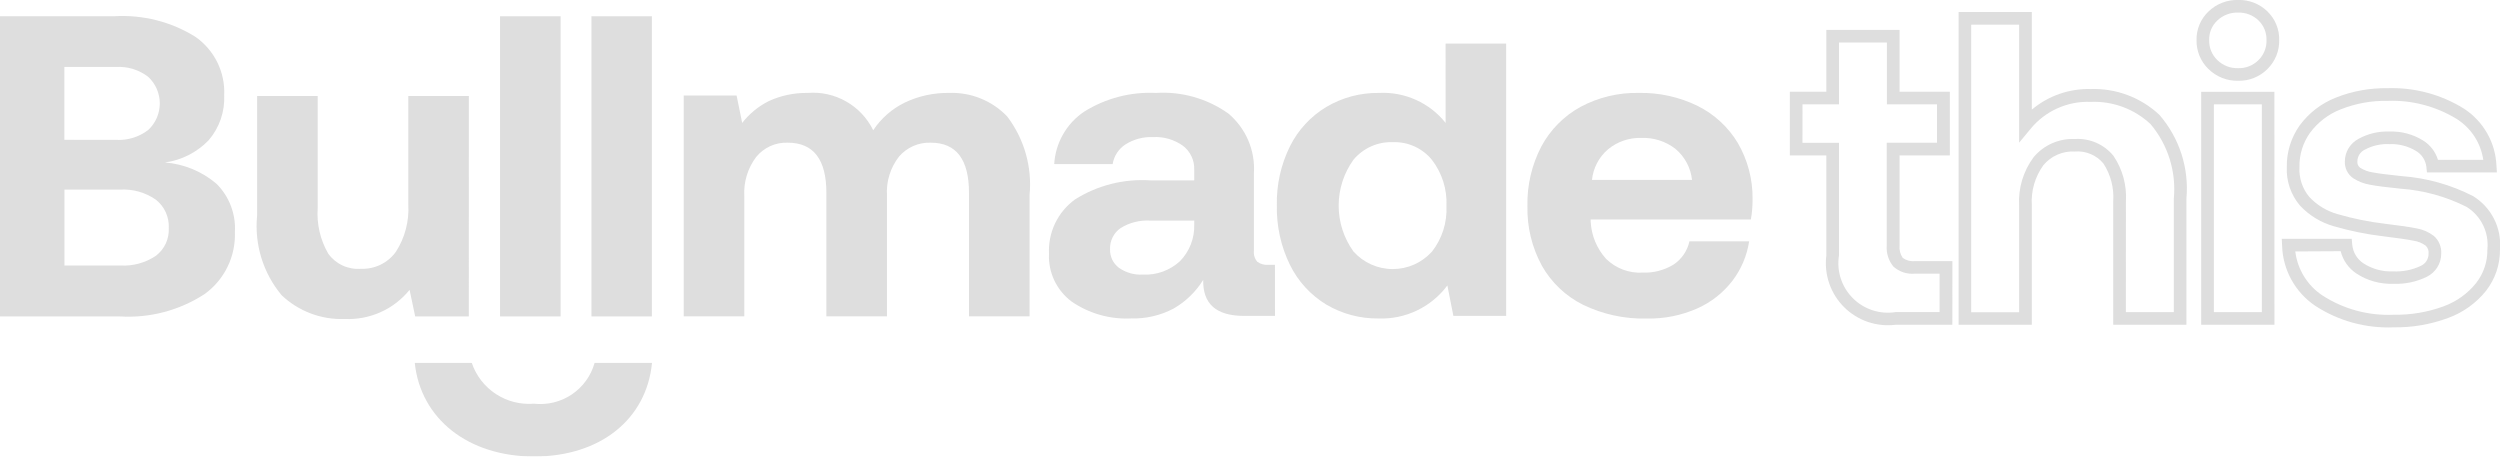 <?xml version="1.0" encoding="UTF-8"?>
<svg xmlns="http://www.w3.org/2000/svg" width="115" height="21" viewBox="0 0 115 21" fill="none">
  <g clip-path="url(#clip0_327_398)">
    <g opacity="0.34">
      <path d="M89.808 14.938H87.207C86.774 14.993 86.335 14.948 85.922 14.808C85.509 14.667 85.134 14.434 84.826 14.126C84.518 13.818 84.284 13.444 84.143 13.031C84.002 12.62 83.957 12.181 84.012 11.749V7.147H82.333V4.221H84.012V1.378H87.38V4.221H89.692V7.147H87.38V11.294C87.359 11.495 87.411 11.697 87.526 11.863C87.685 11.979 87.881 12.032 88.077 12.011H89.81L89.808 14.938ZM82.913 6.568H84.593V11.75C84.536 12.105 84.564 12.469 84.675 12.811C84.786 13.153 84.977 13.464 85.232 13.718C85.487 13.973 85.798 14.163 86.141 14.274C86.484 14.385 86.848 14.413 87.204 14.356H89.221V12.589H88.069C87.893 12.603 87.717 12.582 87.55 12.526C87.383 12.47 87.229 12.38 87.098 12.263C86.874 11.991 86.763 11.644 86.79 11.293V6.566H89.102V4.798H86.799V1.955H84.594V4.798H82.915L82.913 6.568Z" fill="#9D9D9D"></path>
      <path d="M100.575 14.938H97.208V9.263C97.252 8.648 97.093 8.035 96.756 7.518C96.597 7.328 96.395 7.179 96.167 7.084C95.939 6.988 95.691 6.949 95.445 6.969C95.171 6.954 94.899 7.002 94.648 7.111C94.397 7.219 94.175 7.384 93.999 7.594C93.611 8.128 93.421 8.781 93.463 9.441V14.938H90.096V0.552H93.463V5.044C94.22 4.407 95.185 4.07 96.176 4.096C96.754 4.077 97.33 4.171 97.871 4.375C98.412 4.578 98.908 4.886 99.33 5.281C99.787 5.807 100.133 6.421 100.347 7.084C100.561 7.747 100.638 8.446 100.575 9.14V14.938ZM97.79 14.358H99.995V9.146C100.054 8.531 99.991 7.91 99.807 7.32C99.624 6.73 99.324 6.183 98.927 5.71C98.559 5.365 98.126 5.096 97.653 4.921C97.18 4.745 96.677 4.665 96.173 4.686C95.644 4.664 95.117 4.767 94.634 4.985C94.151 5.203 93.727 5.531 93.394 5.942L92.88 6.563V1.136H90.675V14.363H92.88V9.445C92.836 8.652 93.073 7.868 93.548 7.23C93.778 6.954 94.07 6.735 94.399 6.59C94.729 6.445 95.087 6.378 95.447 6.395C95.782 6.374 96.118 6.433 96.426 6.567C96.734 6.701 97.005 6.907 97.218 7.167C97.636 7.785 97.838 8.523 97.792 9.268L97.79 14.358Z" fill="#9D9D9D"></path>
      <path d="M104.624 14.938H101.255V4.222H104.622L104.624 14.938ZM101.839 14.358H104.044V4.8H101.839V14.358ZM102.952 3.715C102.701 3.721 102.452 3.677 102.218 3.584C101.985 3.492 101.772 3.354 101.593 3.178C101.414 3.007 101.273 2.8 101.178 2.57C101.083 2.341 101.036 2.095 101.041 1.847C101.036 1.6 101.082 1.354 101.178 1.126C101.273 0.899 101.416 0.693 101.596 0.524C101.776 0.351 101.989 0.216 102.222 0.126C102.454 0.036 102.703 -0.007 102.952 -0.001C103.201 -0.008 103.448 0.035 103.68 0.125C103.911 0.216 104.122 0.352 104.3 0.525C104.477 0.696 104.617 0.901 104.71 1.128C104.804 1.356 104.849 1.6 104.843 1.846C104.848 2.092 104.803 2.337 104.71 2.566C104.617 2.794 104.479 3.002 104.303 3.175C104.126 3.352 103.915 3.491 103.683 3.584C103.45 3.677 103.201 3.722 102.951 3.715H102.952ZM102.952 0.579C102.777 0.573 102.602 0.602 102.438 0.665C102.274 0.727 102.124 0.822 101.997 0.943C101.873 1.058 101.776 1.199 101.711 1.355C101.647 1.511 101.616 1.679 101.622 1.848C101.617 2.019 101.648 2.189 101.713 2.347C101.778 2.504 101.876 2.647 101.999 2.765C102.124 2.888 102.273 2.984 102.436 3.047C102.599 3.111 102.774 3.141 102.949 3.136C103.122 3.142 103.295 3.113 103.457 3.049C103.619 2.986 103.766 2.89 103.889 2.767C104.01 2.648 104.106 2.505 104.17 2.346C104.234 2.188 104.264 2.018 104.259 1.848C104.265 1.68 104.235 1.512 104.172 1.356C104.109 1.199 104.013 1.058 103.892 0.941C103.768 0.82 103.621 0.726 103.459 0.664C103.297 0.601 103.124 0.573 102.951 0.579H102.952Z" fill="#9D9D9D"></path>
      <path d="M110.107 15.057C108.831 15.111 107.57 14.764 106.501 14.067C106.044 13.758 105.667 13.346 105.402 12.863C105.137 12.38 104.991 11.841 104.976 11.29L104.961 10.985H108.179L108.203 11.25C108.218 11.426 108.273 11.597 108.365 11.748C108.457 11.9 108.583 12.028 108.732 12.123C109.136 12.38 109.61 12.506 110.088 12.484C110.523 12.506 110.956 12.42 111.349 12.234C111.459 12.186 111.552 12.107 111.617 12.007C111.682 11.906 111.716 11.789 111.714 11.669C111.723 11.601 111.716 11.532 111.692 11.468C111.669 11.404 111.631 11.346 111.581 11.299C111.42 11.182 111.234 11.105 111.037 11.074C110.756 11.016 110.286 10.949 109.638 10.87C108.865 10.779 108.101 10.623 107.353 10.406C106.76 10.236 106.223 9.909 105.801 9.458C105.38 8.964 105.163 8.329 105.193 7.681C105.182 6.996 105.39 6.326 105.787 5.767C106.208 5.196 106.781 4.755 107.441 4.494C108.199 4.192 109.01 4.044 109.826 4.057C111.064 4.016 112.286 4.342 113.338 4.996C113.78 5.282 114.147 5.67 114.407 6.127C114.668 6.584 114.815 7.097 114.837 7.622L114.857 7.93H111.639L111.613 7.671C111.595 7.521 111.543 7.378 111.461 7.252C111.378 7.126 111.268 7.021 111.138 6.944C110.768 6.72 110.34 6.61 109.907 6.629C109.517 6.61 109.129 6.698 108.785 6.883C108.682 6.931 108.594 7.008 108.533 7.103C108.472 7.199 108.44 7.311 108.439 7.424C108.433 7.481 108.441 7.538 108.465 7.59C108.488 7.642 108.525 7.686 108.571 7.719C108.742 7.827 108.933 7.898 109.132 7.929C109.399 7.98 109.856 8.038 110.49 8.103C111.63 8.187 112.741 8.498 113.758 9.019C114.172 9.272 114.507 9.636 114.726 10.068C114.945 10.5 115.039 10.985 114.999 11.468C115.008 12.16 114.781 12.835 114.355 13.381C113.899 13.947 113.296 14.378 112.612 14.627C111.811 14.924 110.961 15.07 110.107 15.057ZM105.583 11.566C105.632 11.974 105.77 12.367 105.986 12.717C106.203 13.068 106.493 13.367 106.836 13.594C107.807 14.221 108.95 14.53 110.106 14.478C110.888 14.493 111.666 14.362 112.401 14.093C112.988 13.88 113.505 13.512 113.897 13.027C114.246 12.583 114.431 12.033 114.42 11.469C114.459 11.088 114.391 10.704 114.223 10.359C114.056 10.015 113.795 9.724 113.47 9.52C112.523 9.041 111.491 8.756 110.432 8.68C109.776 8.614 109.315 8.554 109.028 8.499C108.749 8.453 108.483 8.35 108.246 8.197C108.122 8.111 108.022 7.995 107.955 7.86C107.888 7.725 107.857 7.576 107.864 7.425C107.864 7.213 107.922 7.004 108.032 6.822C108.142 6.64 108.299 6.49 108.487 6.39C108.921 6.149 109.414 6.032 109.911 6.051C110.459 6.031 111.001 6.175 111.466 6.466C111.793 6.669 112.035 6.985 112.146 7.353H114.231C114.175 6.972 114.038 6.606 113.829 6.283C113.619 5.959 113.342 5.684 113.017 5.477C112.06 4.889 110.95 4.598 109.828 4.639C109.09 4.625 108.357 4.758 107.671 5.03C107.111 5.249 106.623 5.622 106.264 6.104C105.935 6.564 105.763 7.117 105.775 7.681C105.745 8.184 105.909 8.679 106.233 9.065C106.585 9.439 107.032 9.71 107.527 9.85C108.242 10.058 108.972 10.206 109.712 10.293C110.381 10.374 110.853 10.443 111.155 10.504C111.446 10.553 111.72 10.672 111.955 10.851C112.07 10.952 112.161 11.078 112.22 11.219C112.279 11.36 112.305 11.513 112.296 11.665C112.297 11.887 112.235 12.105 112.118 12.293C112.001 12.482 111.833 12.634 111.634 12.732C111.155 12.966 110.625 13.077 110.091 13.054C109.494 13.076 108.904 12.913 108.404 12.587C108.038 12.347 107.777 11.979 107.671 11.555L105.583 11.566Z" fill="#9D9D9D"></path>
      <path d="M8.99 1.695C9.419 1.995 9.765 2.398 9.996 2.866C10.228 3.335 10.337 3.855 10.313 4.377C10.348 5.133 10.093 5.873 9.601 6.448C9.064 7.007 8.353 7.369 7.584 7.474C8.462 7.542 9.296 7.887 9.964 8.459C10.253 8.748 10.477 9.094 10.621 9.474C10.766 9.855 10.829 10.262 10.805 10.669C10.826 11.221 10.711 11.77 10.47 12.267C10.229 12.764 9.869 13.194 9.422 13.519C8.263 14.278 6.889 14.641 5.506 14.555H-0.007V0.748H5.248C6.564 0.668 7.872 0.998 8.99 1.695ZM5.335 6.434C5.868 6.466 6.394 6.304 6.817 5.98C6.986 5.824 7.12 5.634 7.212 5.424C7.303 5.213 7.351 4.986 7.351 4.757C7.351 4.527 7.303 4.3 7.212 4.09C7.12 3.879 6.986 3.69 6.817 3.534C6.394 3.209 5.868 3.048 5.335 3.08H2.961V6.432L5.335 6.434ZM5.532 12.213C6.117 12.249 6.698 12.089 7.181 11.759C7.373 11.611 7.525 11.418 7.627 11.199C7.728 10.979 7.775 10.739 7.764 10.497C7.777 10.247 7.73 9.998 7.627 9.77C7.524 9.541 7.367 9.341 7.171 9.186C6.692 8.852 6.114 8.688 5.531 8.722H2.964V12.214L5.532 12.213Z" fill="#9D9D9D"></path>
      <path d="M21.565 14.555H19.099L18.841 13.332C18.484 13.774 18.028 14.126 17.51 14.358C16.992 14.591 16.426 14.699 15.858 14.673C15.325 14.694 14.793 14.607 14.295 14.419C13.796 14.231 13.34 13.945 12.954 13.579C12.533 13.073 12.216 12.49 12.023 11.862C11.83 11.234 11.763 10.574 11.827 9.92V4.417H14.613V9.585C14.564 10.311 14.733 11.035 15.097 11.665C15.265 11.9 15.49 12.087 15.751 12.21C16.012 12.332 16.301 12.386 16.589 12.365C16.902 12.38 17.215 12.316 17.497 12.18C17.78 12.044 18.025 11.84 18.209 11.586C18.627 10.938 18.828 10.175 18.782 9.406V4.416H21.567L21.565 14.555Z" fill="#9D9D9D"></path>
      <path d="M25.787 0.748V14.555H23.002V0.748H25.787Z" fill="#9D9D9D"></path>
      <path d="M29.986 0.748V14.555H27.207V0.748H29.986Z" fill="#9D9D9D"></path>
      <path d="M47.36 8.97V14.551H44.574V8.871C44.574 7.332 43.988 6.563 42.816 6.563C42.539 6.553 42.264 6.605 42.011 6.716C41.758 6.827 41.533 6.994 41.353 7.204C40.958 7.712 40.761 8.347 40.8 8.989V14.551H38.014V8.871C38.014 7.332 37.42 6.563 36.234 6.563C35.957 6.553 35.681 6.607 35.429 6.722C35.177 6.837 34.955 7.008 34.781 7.224C34.395 7.737 34.203 8.369 34.237 9.009V14.551H31.452V4.394H33.883L34.14 5.655C34.468 5.233 34.887 4.89 35.365 4.65C35.923 4.394 36.531 4.267 37.145 4.275C37.764 4.224 38.383 4.36 38.922 4.667C39.462 4.973 39.896 5.435 40.168 5.992C40.529 5.446 41.031 5.006 41.62 4.719C42.258 4.415 42.958 4.263 43.665 4.275C44.162 4.257 44.656 4.344 45.116 4.532C45.576 4.719 45.991 5.001 46.333 5.36C47.116 6.393 47.483 7.681 47.36 8.97Z" fill="#9D9D9D"></path>
      <path d="M58.649 14.531H57.225C55.947 14.531 55.322 13.978 55.348 12.872C55.011 13.42 54.542 13.875 53.984 14.194C53.383 14.512 52.709 14.668 52.028 14.648C51.055 14.695 50.093 14.421 49.292 13.869C48.952 13.615 48.68 13.281 48.499 12.898C48.318 12.515 48.234 12.093 48.254 11.67C48.231 11.188 48.328 10.707 48.536 10.272C48.745 9.836 49.059 9.459 49.45 9.175C50.484 8.524 51.697 8.217 52.917 8.297H54.935V7.804C54.943 7.594 54.9 7.385 54.811 7.195C54.721 7.004 54.588 6.838 54.421 6.709C54.02 6.422 53.532 6.279 53.038 6.305C52.593 6.287 52.152 6.404 51.774 6.641C51.617 6.742 51.484 6.875 51.381 7.032C51.279 7.188 51.211 7.364 51.181 7.548H48.494C48.522 7.066 48.662 6.598 48.902 6.179C49.141 5.759 49.475 5.401 49.877 5.133C50.863 4.518 52.014 4.218 53.176 4.275C54.362 4.2 55.537 4.535 56.505 5.223C56.901 5.556 57.214 5.978 57.418 6.454C57.622 6.93 57.712 7.447 57.68 7.964V11.53C57.669 11.622 57.677 11.715 57.705 11.803C57.732 11.892 57.777 11.973 57.838 12.043C57.98 12.147 58.156 12.196 58.331 12.182H58.647L58.649 14.531ZM52.9 10.147C52.424 10.12 51.951 10.24 51.547 10.492C51.39 10.601 51.263 10.748 51.179 10.918C51.094 11.089 51.054 11.278 51.062 11.468C51.057 11.632 51.091 11.794 51.161 11.942C51.232 12.089 51.337 12.218 51.467 12.317C51.787 12.542 52.173 12.653 52.564 12.632C52.877 12.648 53.191 12.602 53.487 12.495C53.782 12.388 54.053 12.223 54.283 12.01C54.498 11.79 54.666 11.529 54.778 11.242C54.89 10.956 54.943 10.65 54.935 10.343V10.146L52.9 10.147Z" fill="#9D9D9D"></path>
      <path d="M66.499 5.655C66.135 5.198 65.668 4.835 65.135 4.595C64.603 4.355 64.02 4.245 63.437 4.275C62.586 4.262 61.749 4.484 61.017 4.916C60.295 5.348 59.712 5.978 59.338 6.731C58.922 7.573 58.715 8.503 58.735 9.442C58.715 10.391 58.921 11.331 59.338 12.184C59.708 12.939 60.288 13.572 61.007 14.008C61.736 14.44 62.57 14.662 63.418 14.649C64.029 14.671 64.635 14.544 65.186 14.279C65.737 14.014 66.215 13.62 66.579 13.13L66.856 14.531H69.284V2.005H66.497L66.499 5.655ZM65.866 11.578C65.638 11.831 65.36 12.032 65.049 12.17C64.737 12.308 64.401 12.378 64.061 12.377C63.72 12.377 63.384 12.304 63.074 12.165C62.763 12.025 62.486 11.822 62.259 11.569C61.816 10.954 61.578 10.216 61.578 9.458C61.578 8.701 61.816 7.963 62.259 7.348C62.479 7.084 62.756 6.874 63.069 6.734C63.382 6.593 63.724 6.527 64.067 6.539C64.409 6.526 64.749 6.592 65.061 6.733C65.373 6.873 65.648 7.084 65.865 7.348C66.336 7.956 66.574 8.712 66.537 9.48C66.573 10.239 66.335 10.985 65.866 11.582V11.578Z" fill="#9D9D9D"></path>
      <path d="M72.706 4.916C73.528 4.476 74.45 4.255 75.383 4.275C76.324 4.255 77.256 4.462 78.1 4.877C78.861 5.257 79.498 5.845 79.937 6.573C80.392 7.354 80.627 8.244 80.618 9.147C80.621 9.465 80.595 9.782 80.54 10.095H73.17V10.175C73.197 10.818 73.449 11.432 73.882 11.91C74.103 12.126 74.366 12.293 74.655 12.402C74.944 12.511 75.253 12.558 75.561 12.541C76.058 12.56 76.549 12.433 76.974 12.177C77.352 11.929 77.618 11.543 77.714 11.102H80.46C80.36 11.762 80.095 12.386 79.69 12.917C79.265 13.47 78.708 13.907 78.07 14.189C77.343 14.51 76.553 14.668 75.758 14.653C74.744 14.679 73.737 14.462 72.823 14.021C72.023 13.624 71.362 12.995 70.924 12.217C70.469 11.379 70.241 10.438 70.262 9.485C70.24 8.529 70.461 7.582 70.904 6.734C71.316 5.967 71.942 5.335 72.706 4.916ZM77.073 6.848C76.625 6.501 76.069 6.323 75.502 6.344C74.945 6.327 74.401 6.513 73.971 6.867C73.551 7.224 73.286 7.729 73.231 8.277H77.834C77.774 7.721 77.502 7.209 77.073 6.849V6.848Z" fill="#9D9D9D"></path>
      <path d="M24.562 18.57C23.944 18.62 23.327 18.463 22.809 18.124C22.291 17.784 21.901 17.282 21.702 16.696H19.08C19.348 19.256 21.528 20.999 24.568 20.999C27.607 20.999 29.737 19.292 29.992 16.696H27.351C27.185 17.289 26.813 17.802 26.302 18.146C25.791 18.489 25.174 18.64 24.562 18.57Z" fill="#9D9D9D"></path>
    </g>
  </g>
  <defs>
    <clipPath id="clip0_327_398">
      <rect width="115" height="21" fill="white"></rect>
    </clipPath>
  </defs>
</svg>
